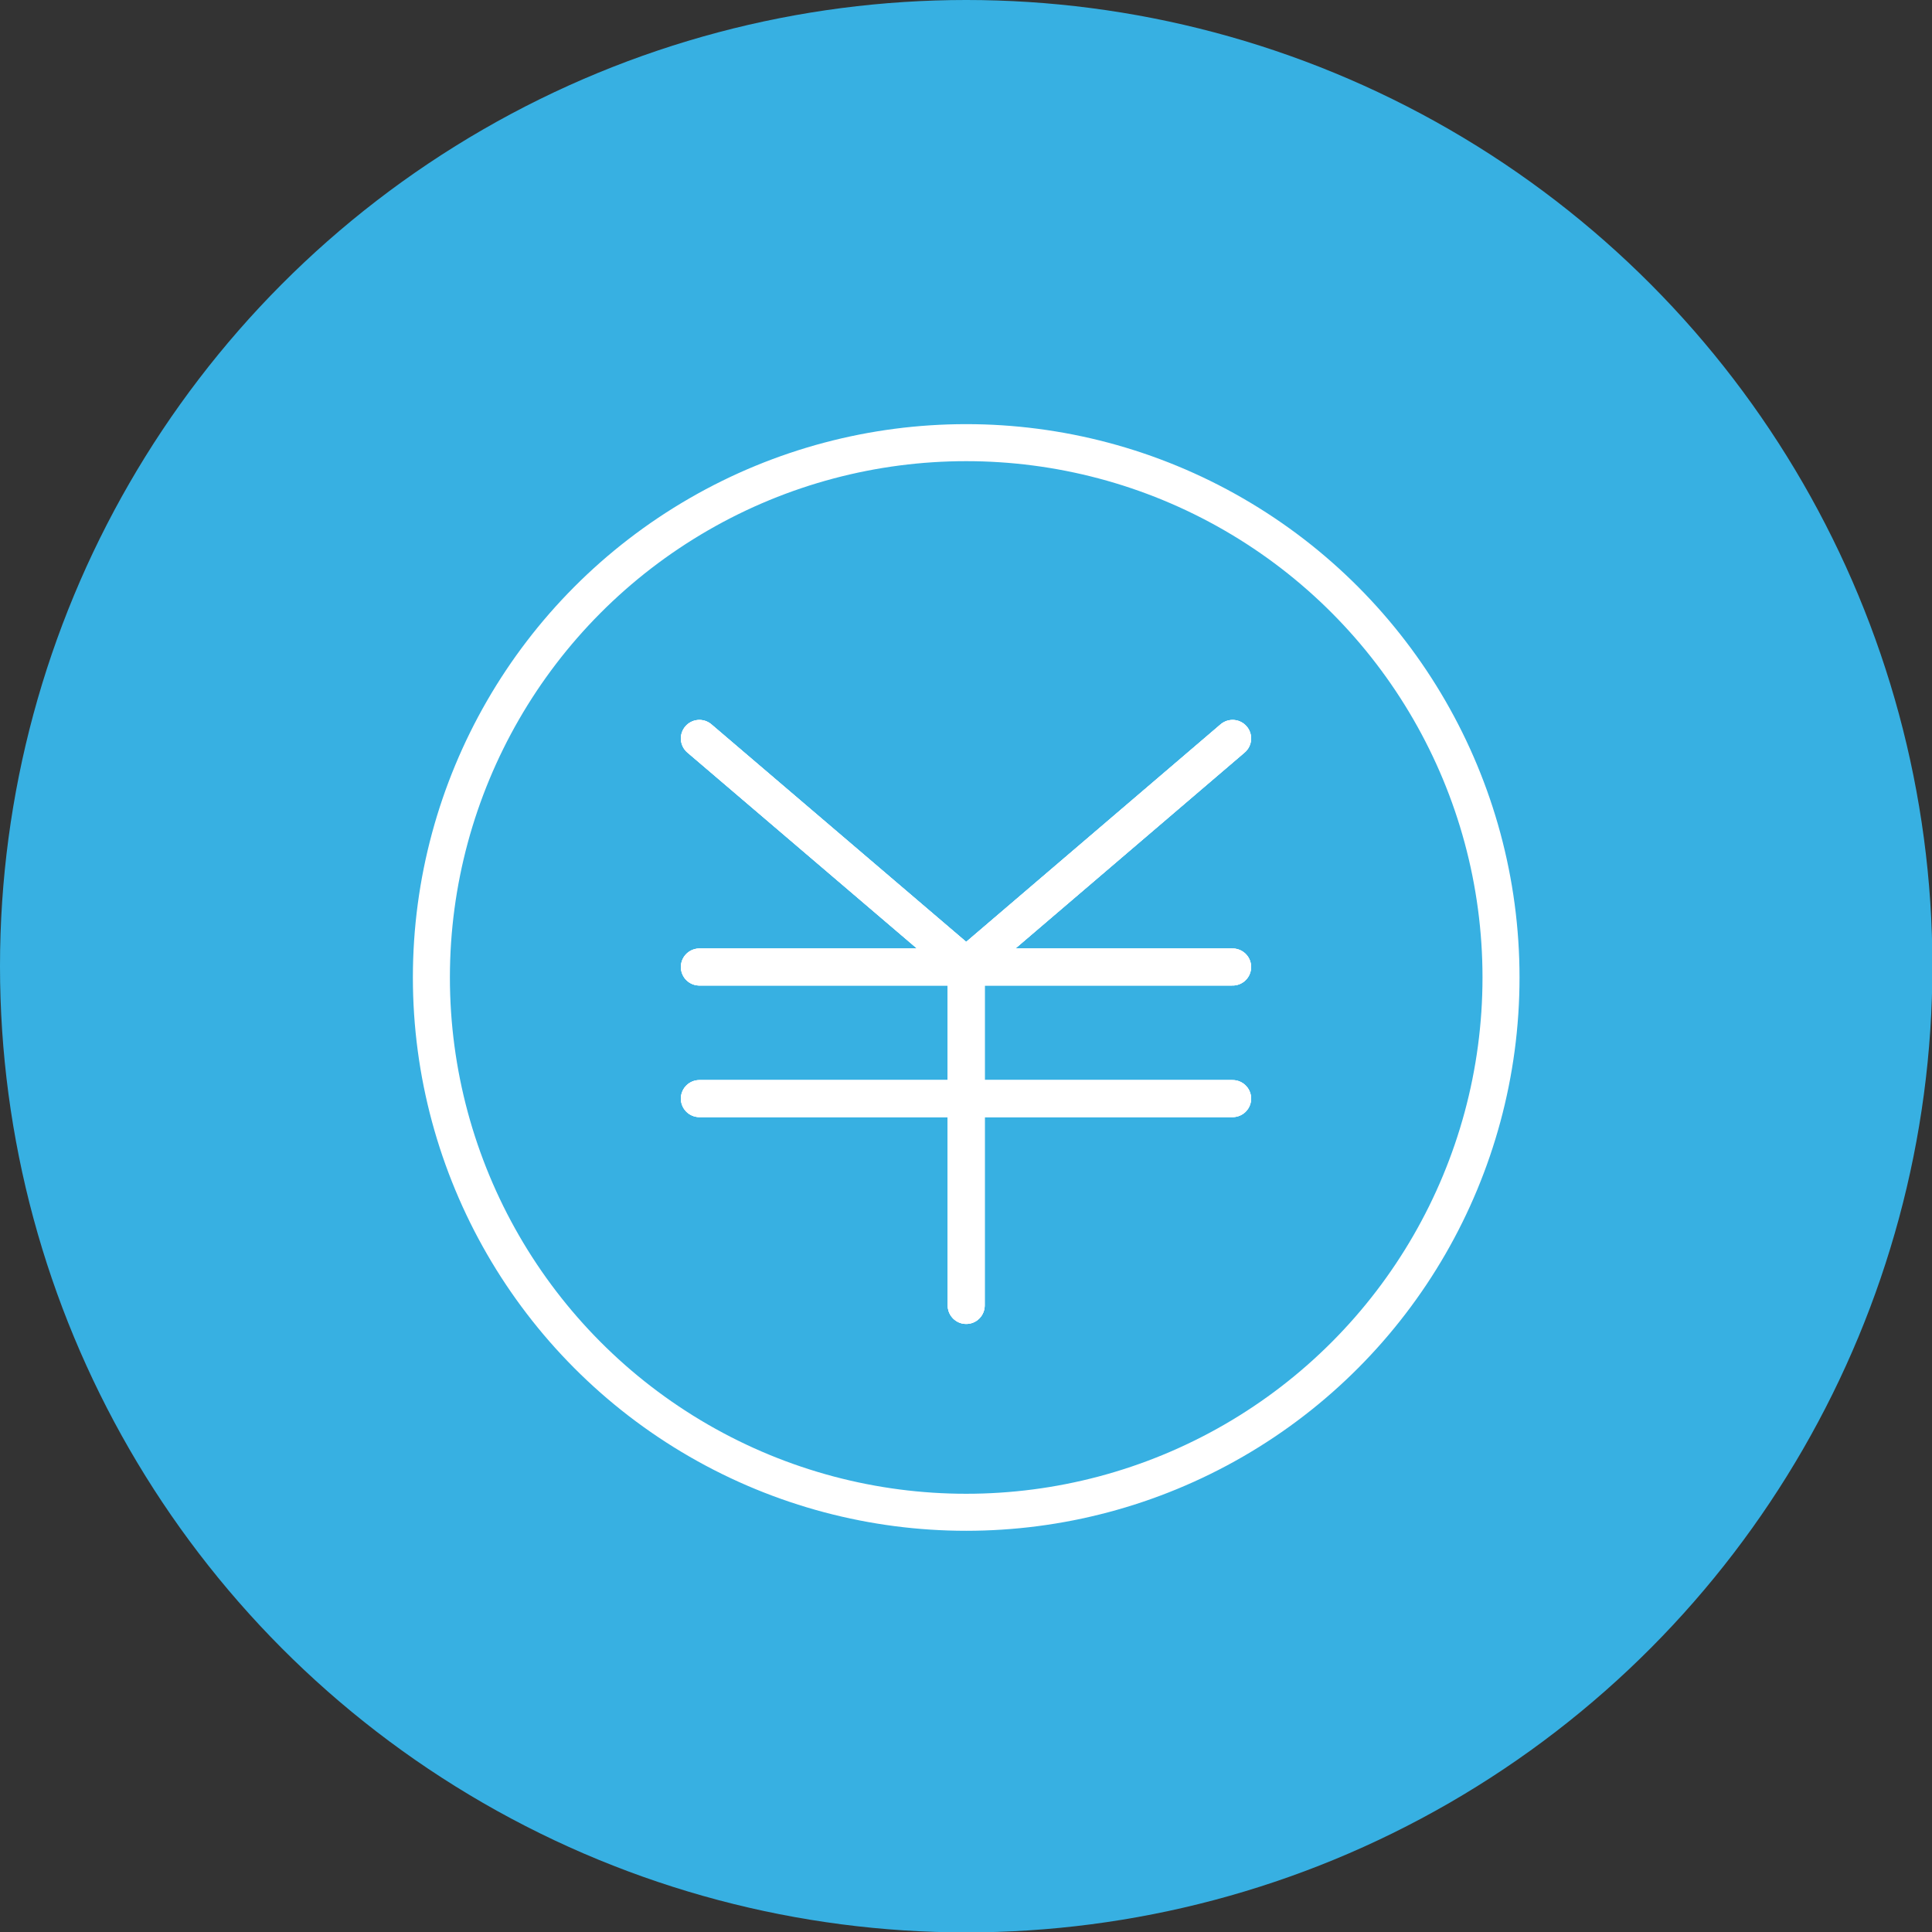 <?xml version="1.0" encoding="UTF-8"?><svg id="_レイヤー_2" xmlns="http://www.w3.org/2000/svg" viewBox="0 0 48.01 48.01"><rect x="0" y="0" width="48.01" height="48.01" fill="#333333" stroke="none"/><defs><style>.cls-1{stroke-width:.92px;}.cls-1,.cls-2,.cls-3{fill:none;stroke:#fff;stroke-linecap:round;stroke-linejoin:round;}.cls-2{stroke-width:.51px;}.cls-4{fill:#37b0e2;stroke-width:0px;}.cls-3{stroke-width:.28px;}</style></defs><g id="_レイヤー_1-2"><circle class="cls-4" cx="24.01" cy="24.01" r="24.01"/><circle class="cls-2" cx="24.01" cy="24.29" r="13.29"/><polyline class="cls-3" points="30.63 18.35 24.01 24.01 17.38 18.35"/><line class="cls-3" x1="17.38" y1="24.03" x2="30.63" y2="24.03"/><line class="cls-3" x1="17.38" y1="27.3" x2="30.63" y2="27.3"/><line class="cls-3" x1="24.01" y1="24.01" x2="24.01" y2="32.44"/><polyline class="cls-2" points="30.63 18.35 24.01 24.01 17.38 18.35"/><line class="cls-2" x1="17.38" y1="24.03" x2="30.63" y2="24.03"/><line class="cls-2" x1="17.38" y1="27.3" x2="30.63" y2="27.3"/><line class="cls-2" x1="24.01" y1="24.01" x2="24.01" y2="32.44"/><circle class="cls-1" cx="24.01" cy="24.29" r="13.29"/><polyline class="cls-1" points="30.63 18.35 24.01 24.01 17.38 18.35"/><line class="cls-1" x1="17.38" y1="24.03" x2="30.63" y2="24.03"/><line class="cls-1" x1="17.38" y1="27.3" x2="30.63" y2="27.3"/><line class="cls-1" x1="24.01" y1="24.01" x2="24.01" y2="32.44"/><polyline class="cls-1" points="30.63 18.35 24.01 24.01 17.38 18.35"/><line class="cls-1" x1="17.38" y1="24.03" x2="30.63" y2="24.03"/><line class="cls-1" x1="17.38" y1="27.3" x2="30.63" y2="27.3"/><line class="cls-1" x1="24.01" y1="24.01" x2="24.01" y2="32.44"/><polyline class="cls-1" points="30.63 18.35 24.01 24.01 17.38 18.35"/><line class="cls-1" x1="17.38" y1="24.03" x2="30.63" y2="24.03"/><line class="cls-1" x1="17.38" y1="27.3" x2="30.63" y2="27.3"/><line class="cls-1" x1="24.01" y1="24.01" x2="24.01" y2="32.44"/></g></svg>